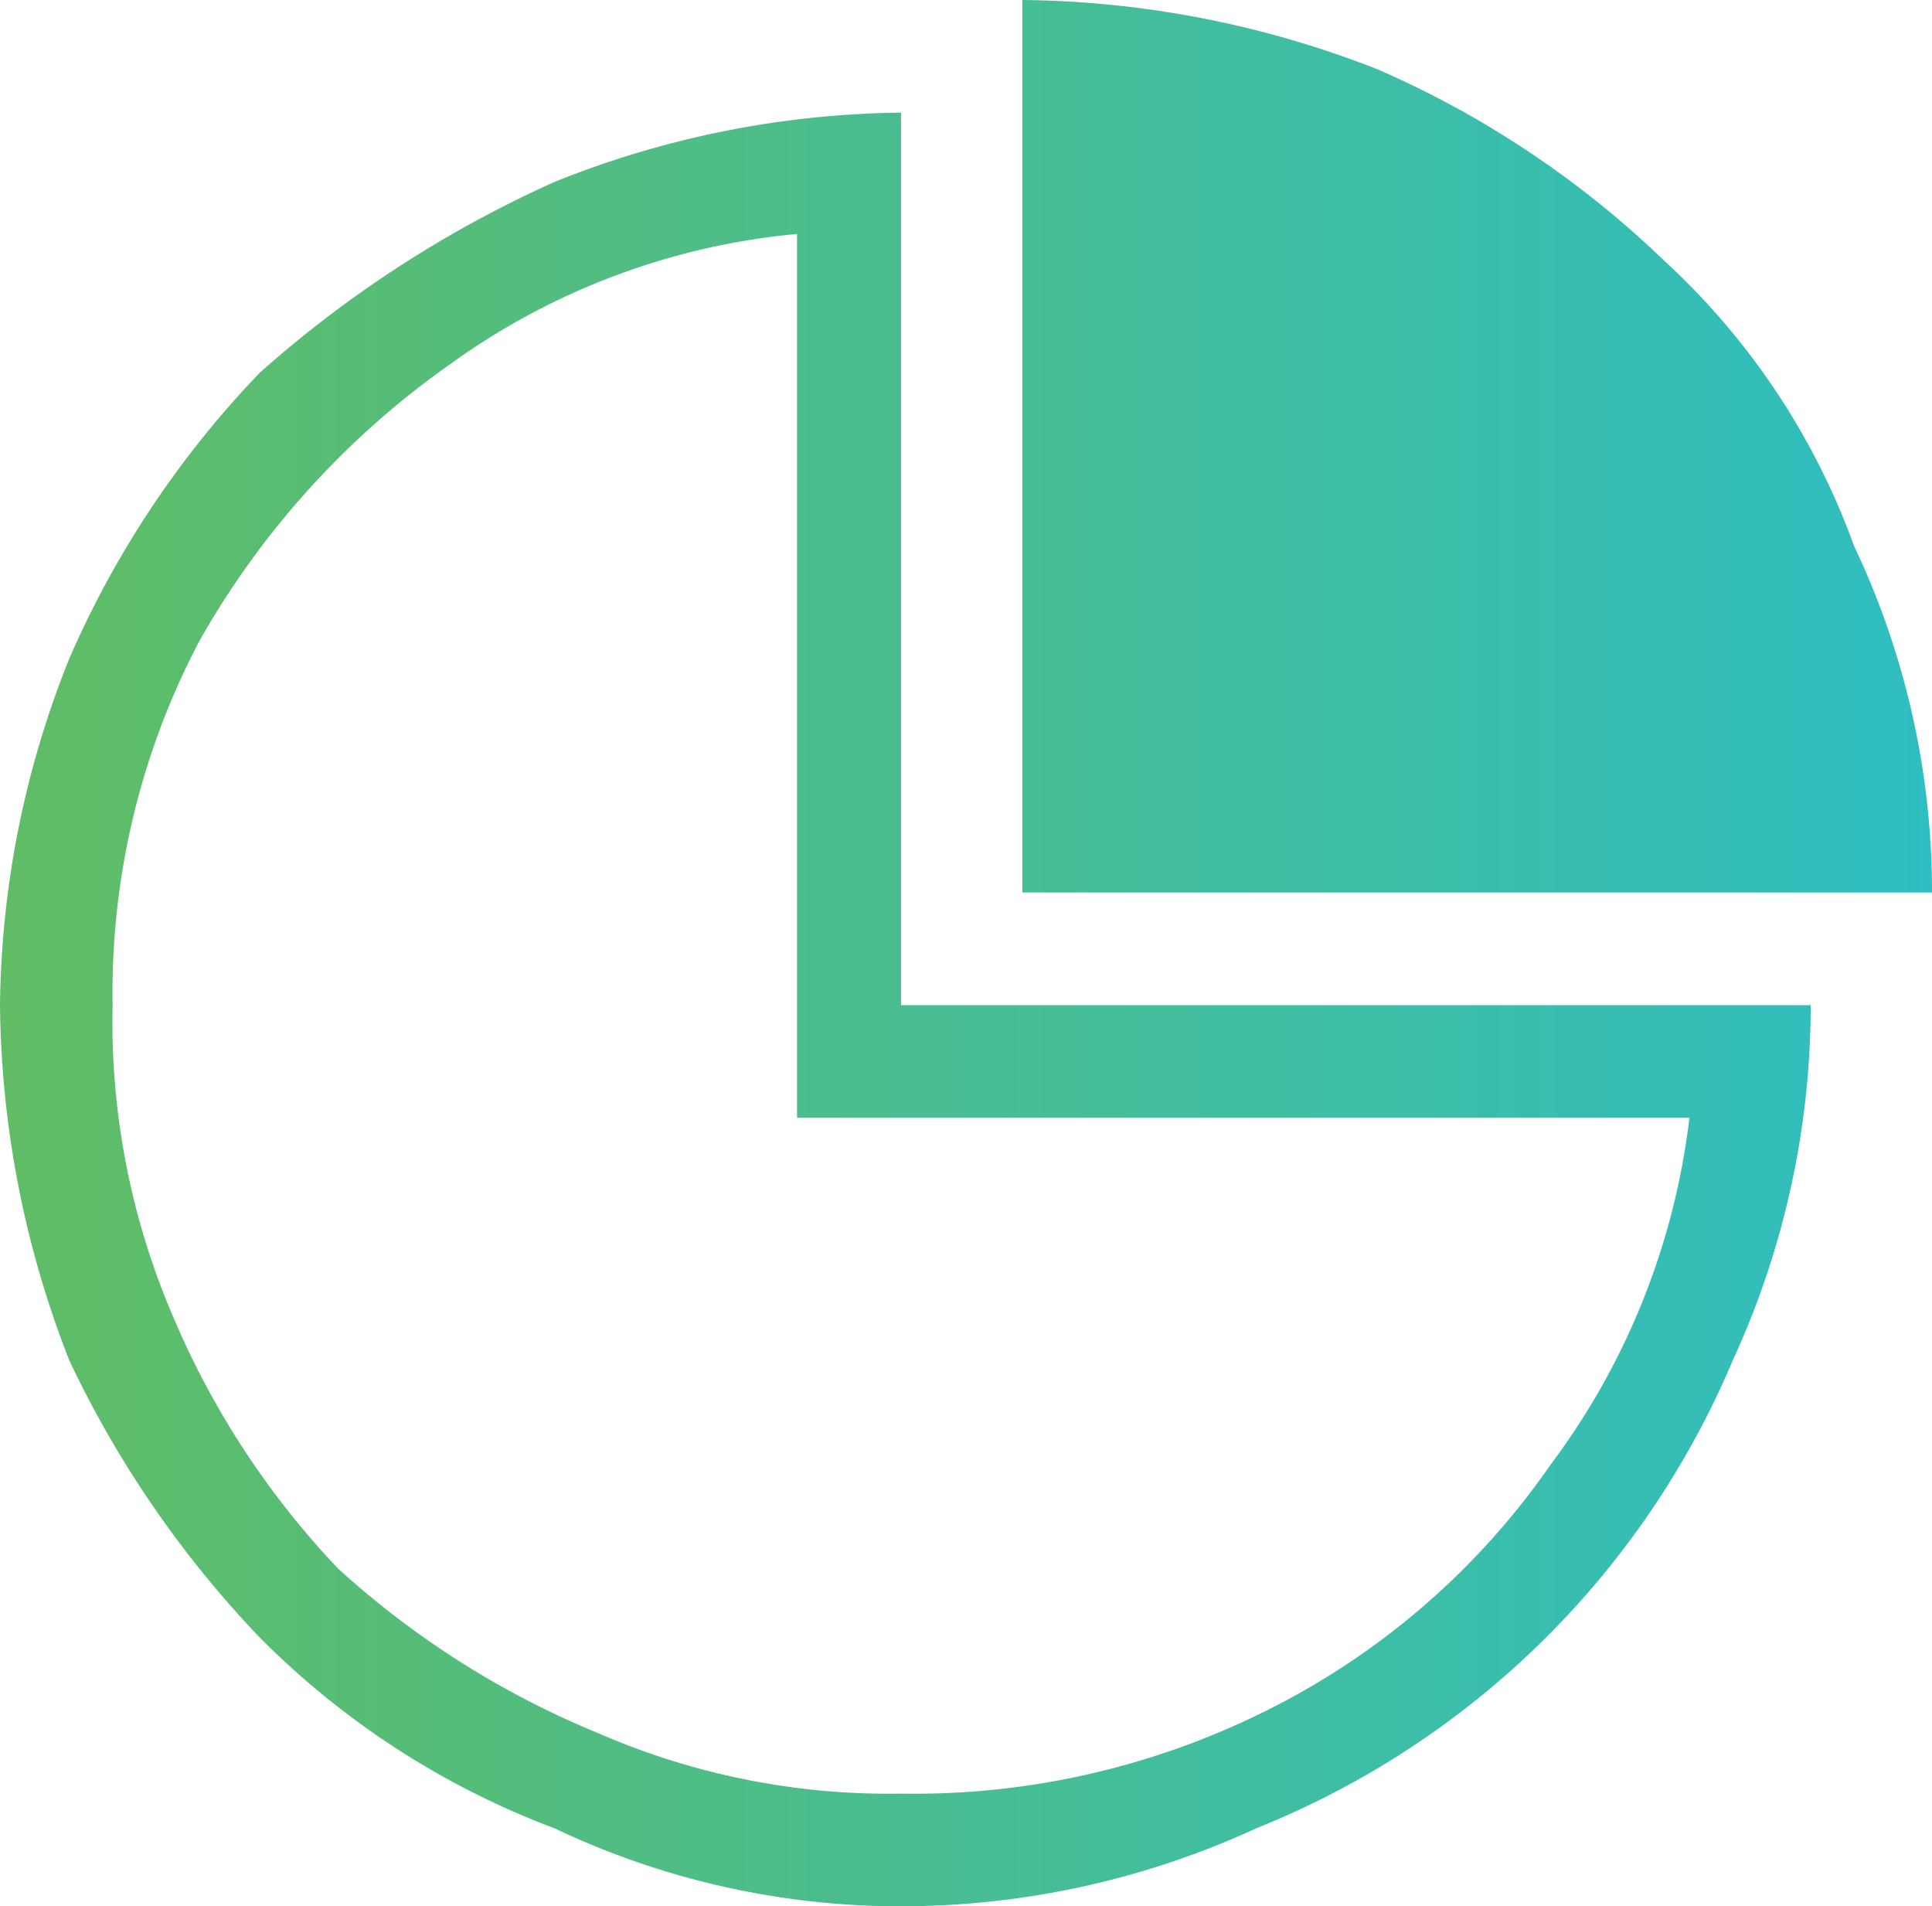 <svg xmlns="http://www.w3.org/2000/svg" xmlns:xlink="http://www.w3.org/1999/xlink" viewBox="0 0 22.3 22"><defs><linearGradient id="a" y1="10.98" x2="22.27" y2="10.98" gradientUnits="userSpaceOnUse"><stop offset="0" stop-color="#60bd65"/><stop offset="1" stop-color="#2fbec1"/></linearGradient></defs><title>piechart</title><path d="M21.4,6.3a9.3,9.3,0,0,1,.9,4H11.8V0a11.5,11.5,0,0,1,4.1.8A11.2,11.2,0,0,1,19.2,3a8.3,8.3,0,0,1,2.2,3.3M9.2,12.9V2.7a8.1,8.1,0,0,0-4,1.5A9.8,9.8,0,0,0,2.3,7.4a8.7,8.7,0,0,0-1,4.2A8.6,8.6,0,0,0,2,15.2a9.7,9.7,0,0,0,1.9,2.9,10.2,10.2,0,0,0,3,1.9,8.4,8.4,0,0,0,3.5.7,9.1,9.1,0,0,0,4.3-1,8.7,8.7,0,0,0,3.2-2.8,8.3,8.3,0,0,0,1.6-4Zm1.2-1.3H20.9a9.8,9.8,0,0,1-.9,4.1,10,10,0,0,1-5.5,5.4,9.8,9.8,0,0,1-4.1.9,9.3,9.3,0,0,1-4-.9A9.5,9.5,0,0,1,3,18.9,12.1,12.1,0,0,1,.8,15.7,11.5,11.5,0,0,1,0,11.6a11,11,0,0,1,.8-4A11.2,11.2,0,0,1,3,4.3,13.3,13.3,0,0,1,6.4,2.1a11,11,0,0,1,4-.8Z" fill="url(#a)"/></svg>